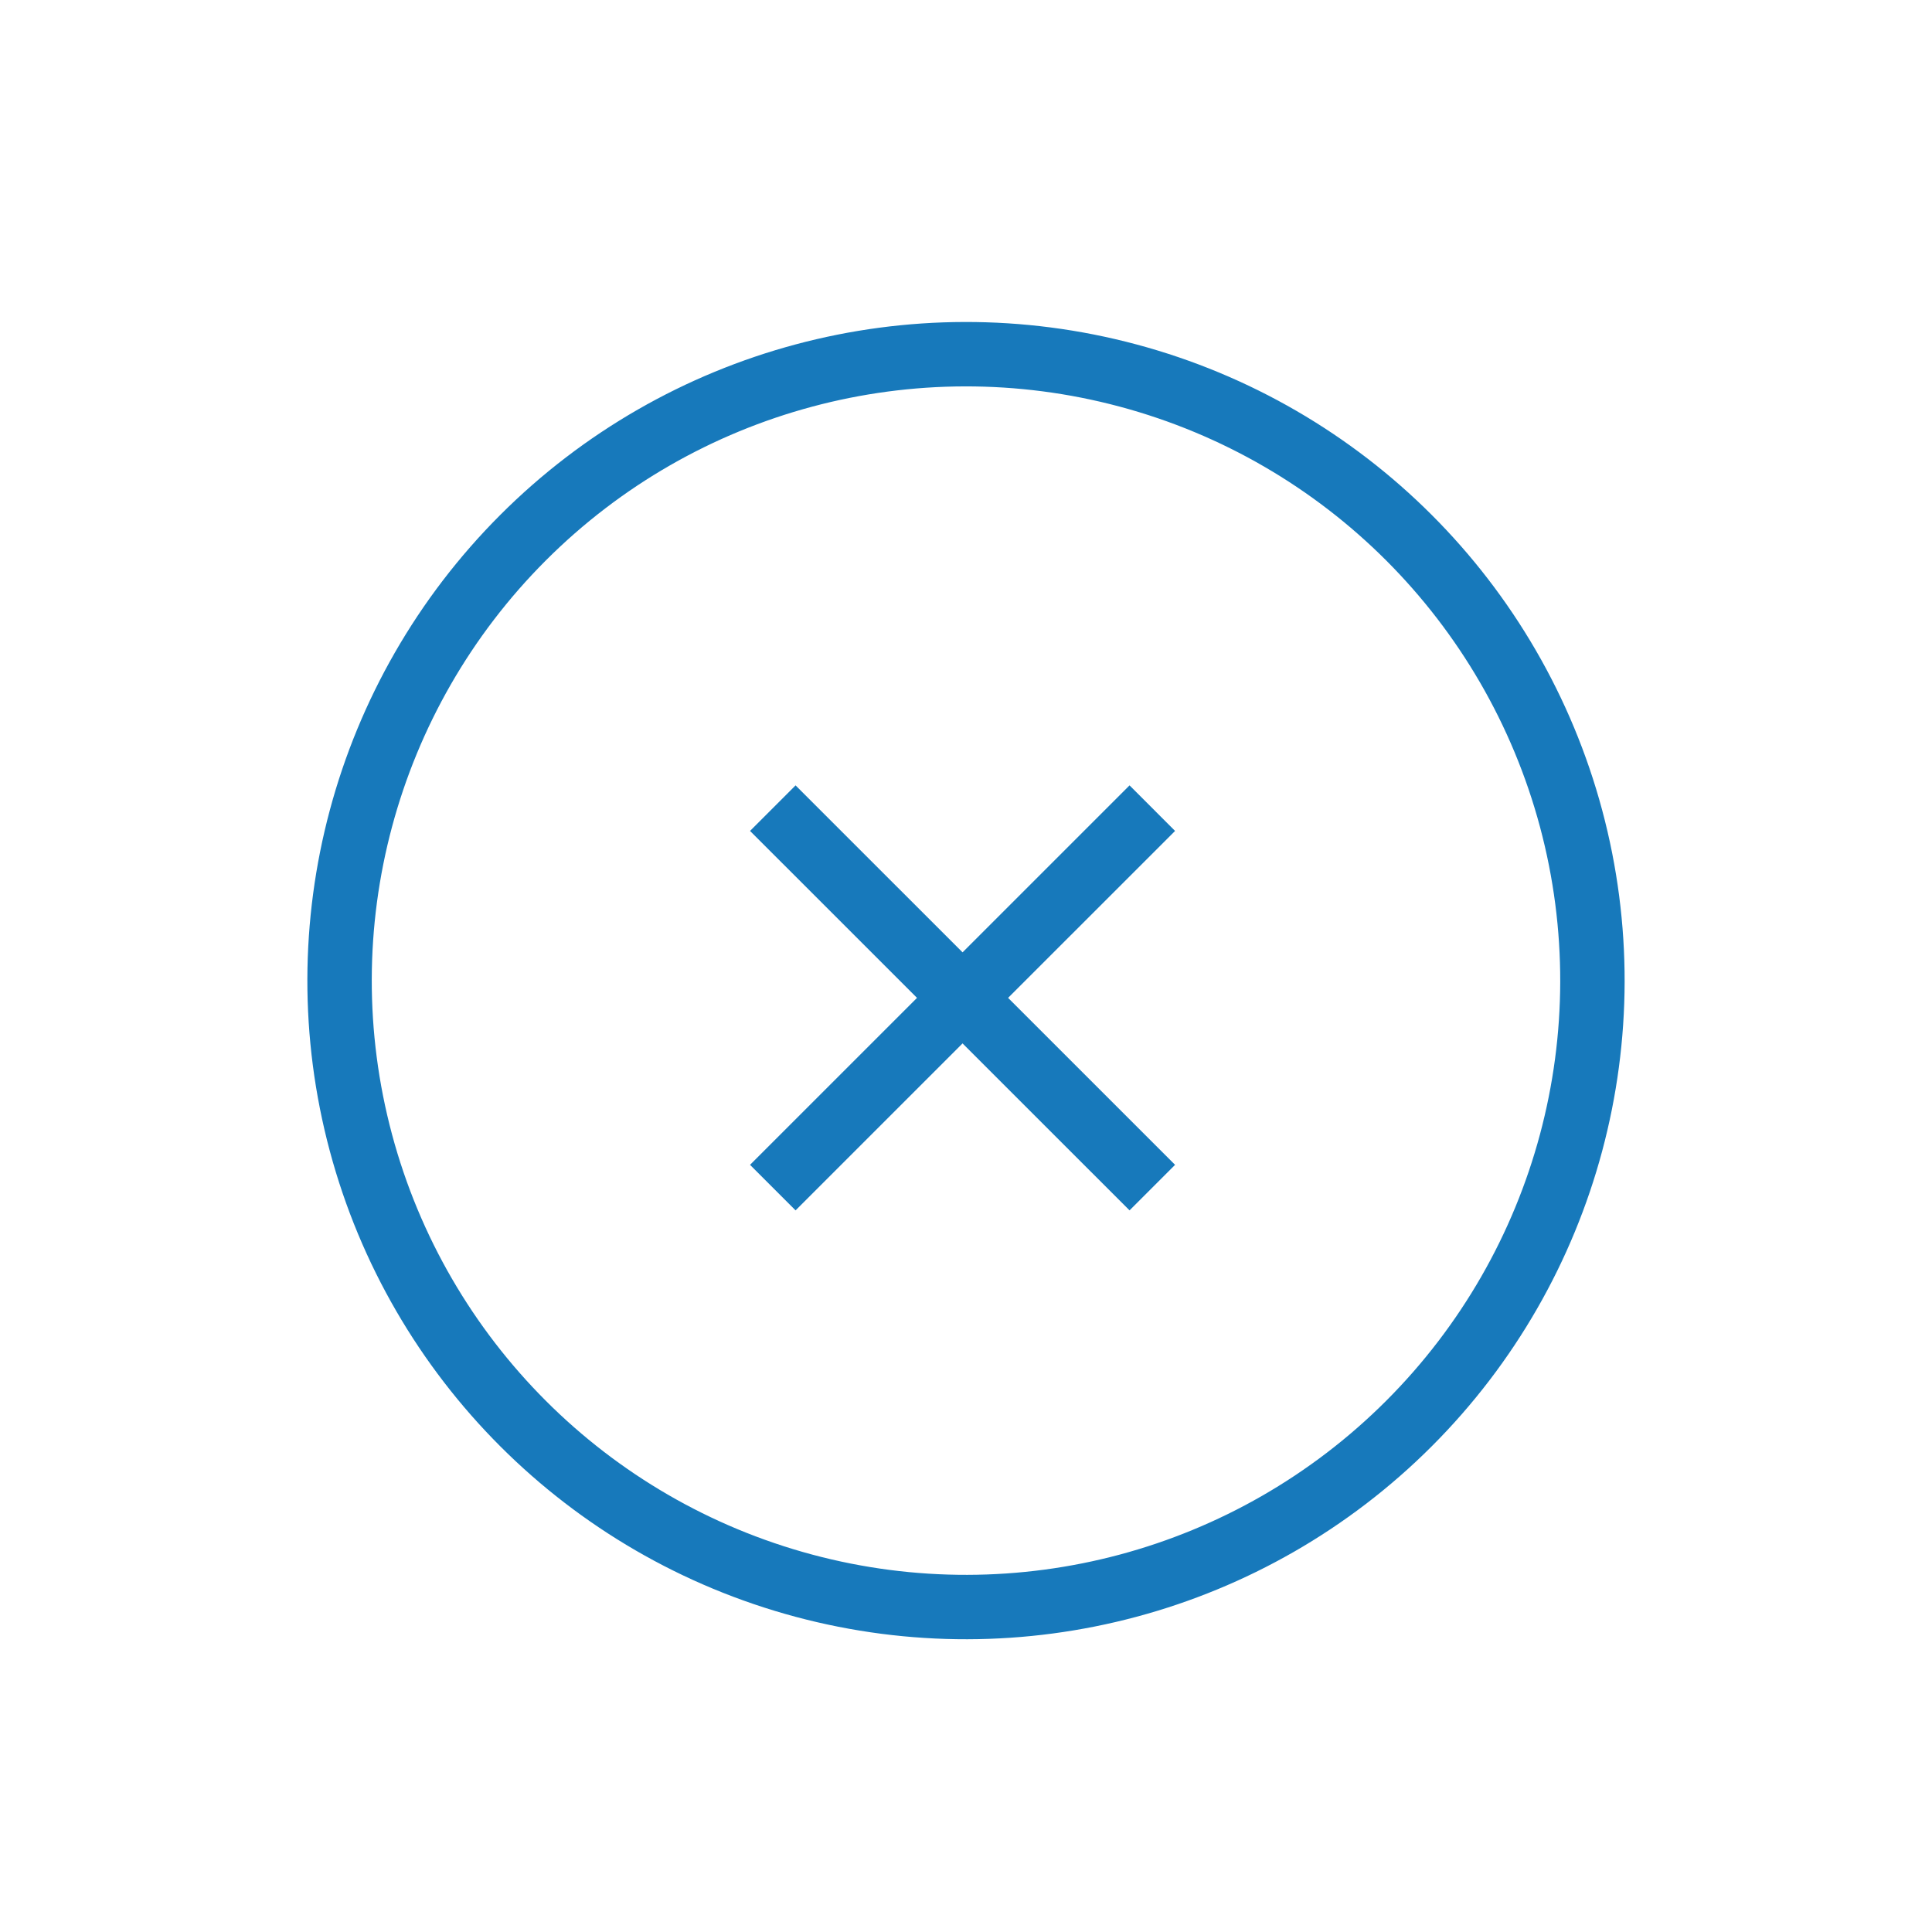 <svg width="30" height="30" viewBox="0 0 30 30" fill="none" xmlns="http://www.w3.org/2000/svg">
<circle cx="15" cy="15.227" r="9.727" transform="rotate(45 15 15.227)" stroke="#1779bb"/>
<path d="M12 18.441L17.893 12.549" stroke="#1779bb"/>
<path d="M17.893 18.441L12 12.549" stroke="#1779bb"/>
</svg>
